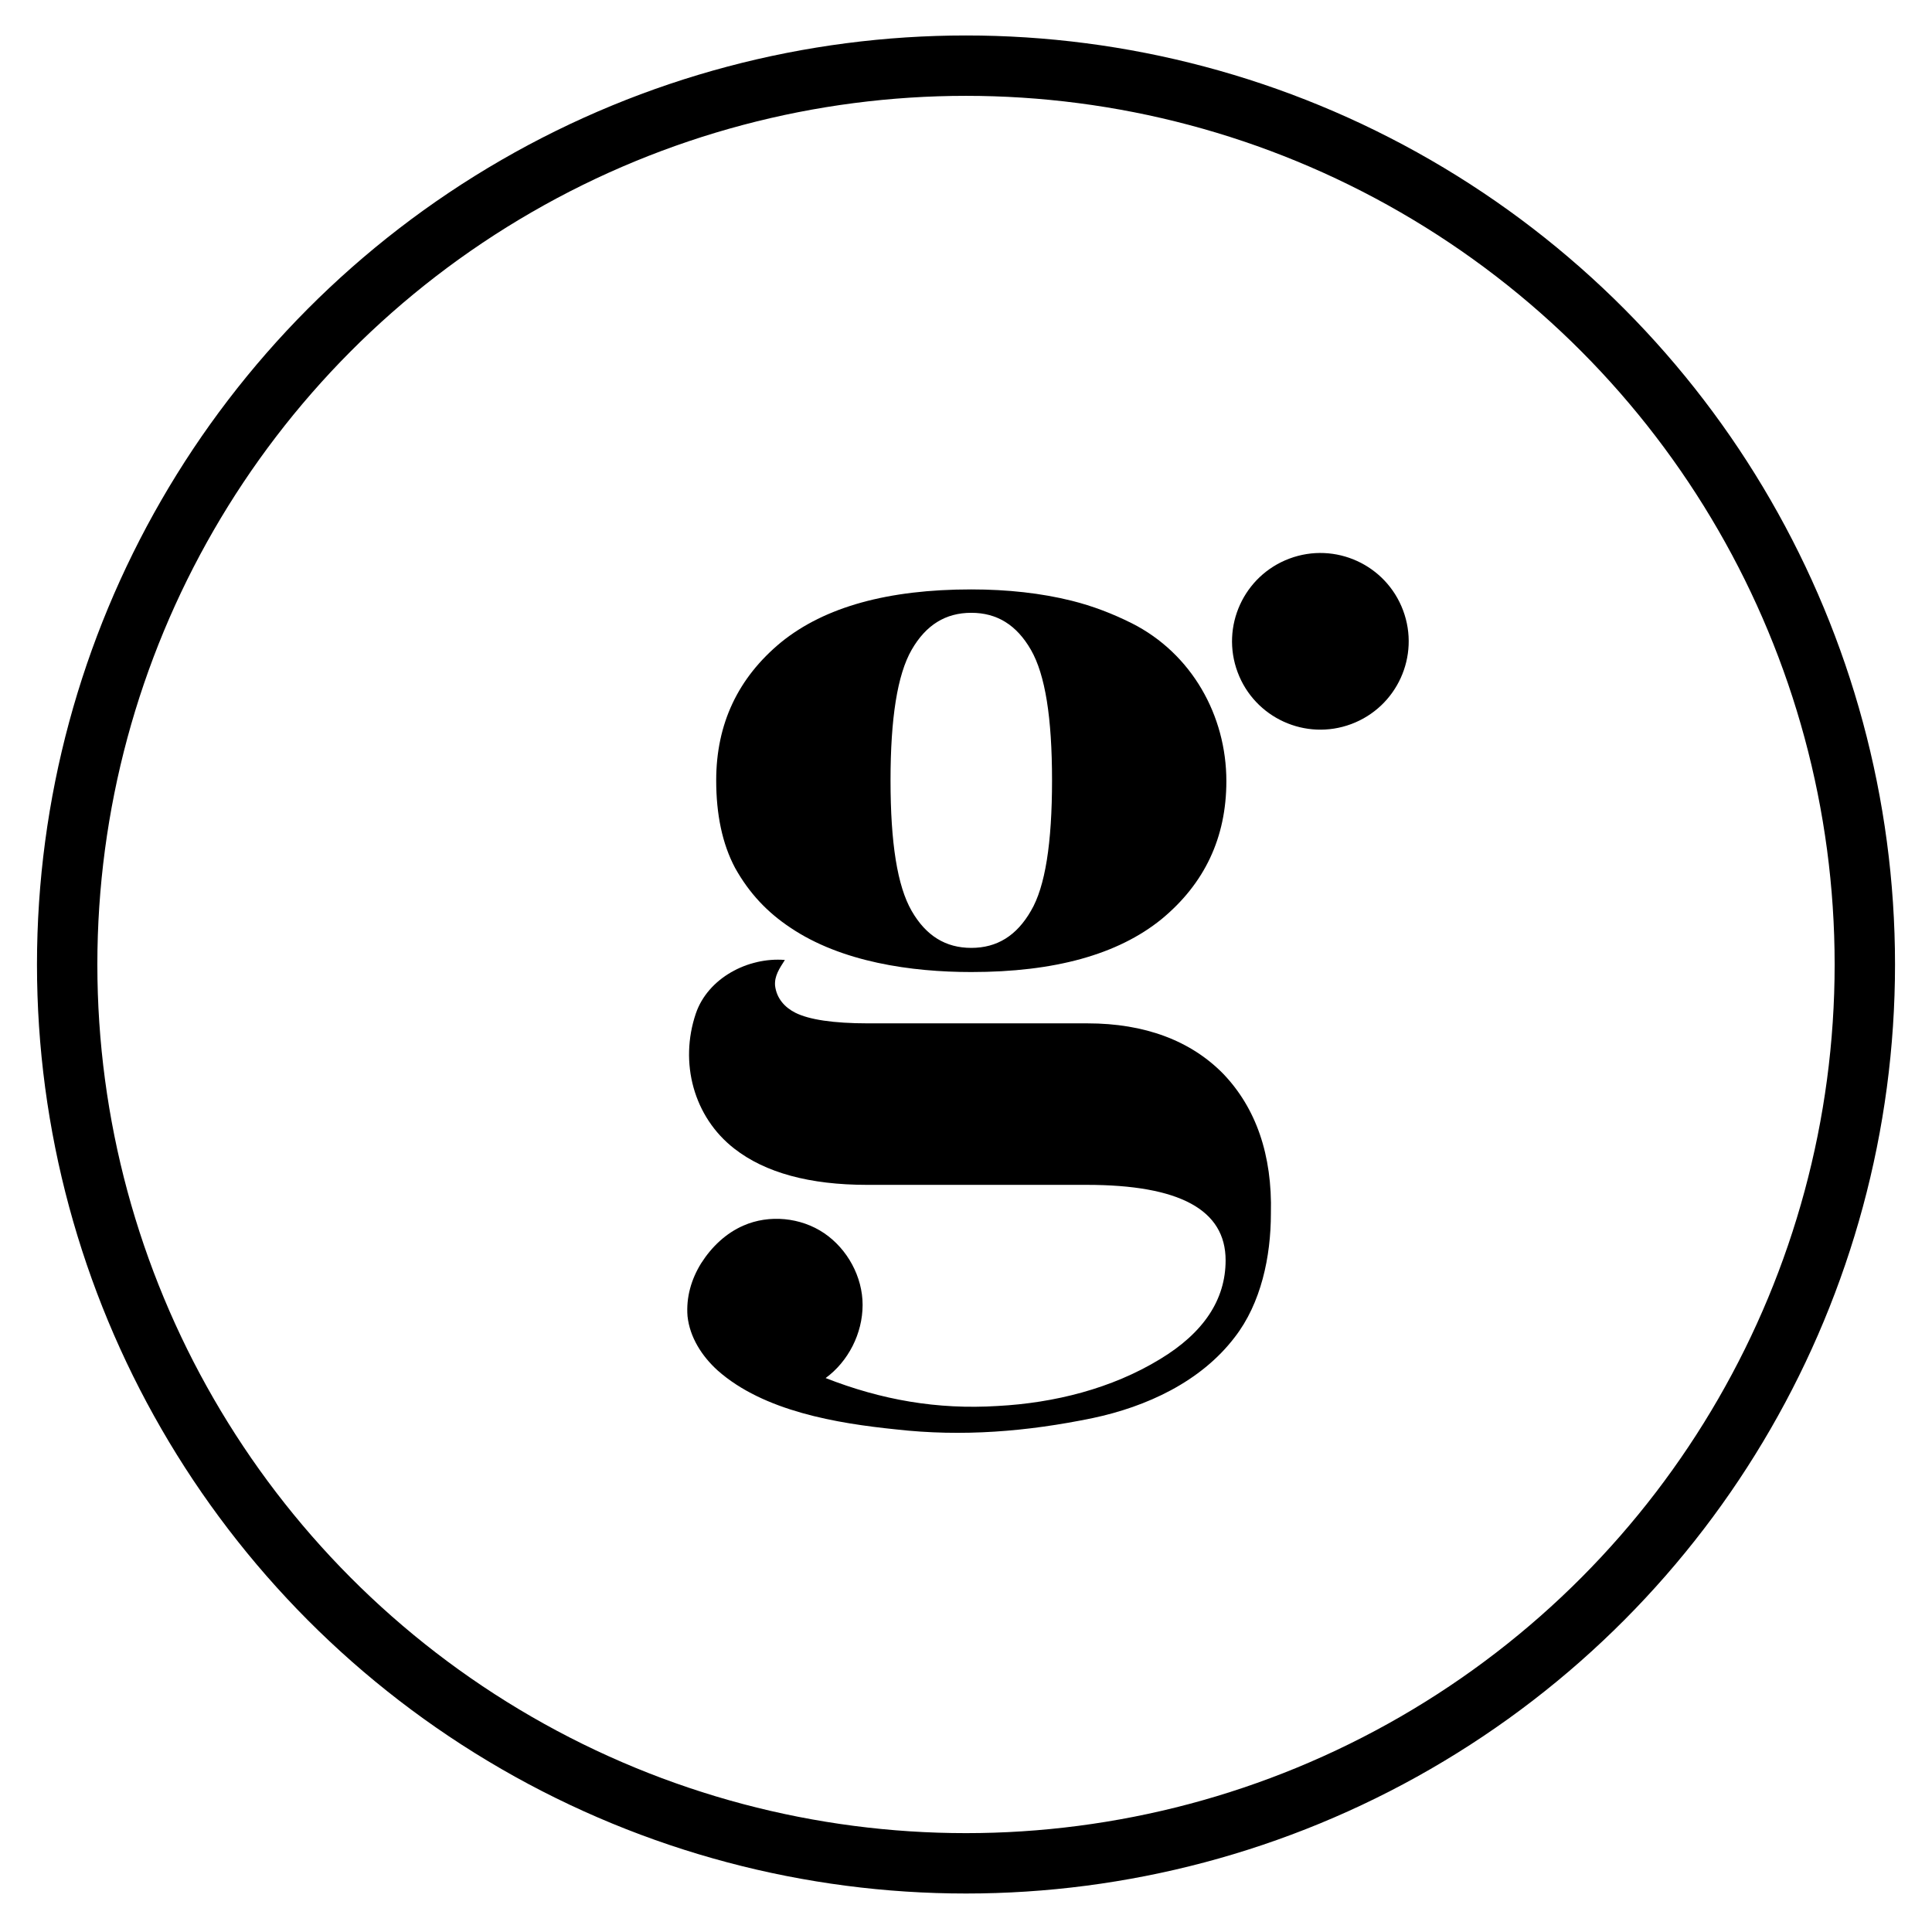 <?xml version="1.0" encoding="UTF-8"?> <svg xmlns="http://www.w3.org/2000/svg" xmlns:xlink="http://www.w3.org/1999/xlink" version="1.1" x="0px" y="0px" viewBox="0 0 256 256" style="enable-background:new 0 0 256 256;" xml:space="preserve"> <style type="text/css"> .st0{fill:#FFFFFF;} .st1{clip-path:url(#SVGID_00000051364633077340616140000004903734121622988687_);} .st2{clip-path:url(#SVGID_00000100344345766104611200000015719054988246970242_);} .st3{clip-path:url(#SVGID_00000034051331589846560170000003622966753893921702_);} .st4{clip-path:url(#SVGID_00000043453485026689241380000016842738348597882506_);} .st5{clip-path:url(#SVGID_00000074443381321868580030000011704928302113121668_);} .st6{clip-path:url(#SVGID_00000017481991667210722450000014426995618502345856_);} .st7{clip-path:url(#SVGID_00000012437726380545522440000009223777571189240498_);} .st8{clip-path:url(#SVGID_00000127758799598868686390000013875244373775410620_);} .st9{clip-path:url(#SVGID_00000096056350428896706460000013438394305735556506_);} .st10{clip-path:url(#SVGID_00000029031651017799625070000011109624726330375352_);} .st11{clip-path:url(#SVGID_00000023251960662330390840000001040616746995856035_);} .st12{clip-path:url(#SVGID_00000033352933544707338310000014361816590130121388_);} .st13{fill:none;stroke:#000000;stroke-linecap:round;stroke-linejoin:round;stroke-miterlimit:10;} .st14{fill:none;stroke:#000000;stroke-width:8;stroke-linecap:round;stroke-miterlimit:10;} .st15{fill:none;stroke:#000000;stroke-width:8;stroke-miterlimit:10;} .st16{fill:none;stroke:#000000;stroke-width:5;stroke-linecap:round;stroke-linejoin:round;stroke-miterlimit:10;} .st17{fill:none;stroke:#000000;stroke-width:2;stroke-linecap:round;stroke-linejoin:round;stroke-miterlimit:10;} .st18{fill:none;stroke:#000000;stroke-width:5;stroke-miterlimit:10;} .st19{fill:none;stroke:#000000;stroke-width:8;stroke-linejoin:round;stroke-miterlimit:10;} .st20{display:none;} .st21{display:inline;fill:none;stroke:#000000;stroke-miterlimit:10;} .st22{display:inline;} .st23{clip-path:url(#SVGID_00000065793145966473076680000007194723128378066875_);} .st24{clip-path:url(#SVGID_00000051372026964364897500000012034128371910913975_);} .st25{display:inline;fill:none;stroke:#000000;stroke-width:5;stroke-linecap:round;stroke-linejoin:round;stroke-miterlimit:10;} .st26{display:inline;fill:none;stroke:#000000;stroke-linecap:round;stroke-linejoin:round;stroke-miterlimit:10;} </style> <g id="Warstwa_1"> <g> <g> <path d="M104.7,122.9c6.8,4.6,16.1,5.9,24,5.9c11,0,19.4-2.3,25.2-7c5.7-4.7,8.6-10.8,8.6-18.3c0-8.7-4.6-16.9-12.5-20.9 c-2.6-1.3-5.2-2.3-8-3c-4-1-8.5-1.5-13.3-1.5c-11,0-19.4,2.3-25.2,7c-5.7,4.7-8.6,10.8-8.6,18.3c0,4.5,0.8,8.4,2.5,11.6 C99.3,118.4,101.7,120.9,104.7,122.9z M120.8,86.1c1.9-3.3,4.5-4.9,7.9-4.9c3.4,0,6,1.6,7.9,4.9c1.9,3.3,2.8,9,2.8,17.3 c0,8.3-0.9,14.1-2.8,17.3c-1.9,3.3-4.5,4.9-7.9,4.9c-3.4,0-6-1.6-7.9-4.9c-1.9-3.3-2.8-9-2.8-17.3 C118,95.2,118.9,89.4,120.8,86.1z"></path> <path d="M162.1,142.3c-4.3-4.4-10.4-6.7-18-6.7h-29.1c-4.6,0-7.8-0.5-9.6-1.4c-1.4-0.7-2.5-1.9-2.7-3.6c-0.1-1.3,0.6-2.3,1.3-3.4 c-4.9-0.4-10.2,2.4-11.8,7.1c-2.2,6.5-0.3,13.7,5.1,17.9c4.1,3.2,10,4.8,17.6,4.8h29.1c12.3,0,18.4,3.3,18.4,10 c0,5.2-2.9,9.6-8.7,13.1c-6.4,3.9-14,5.8-21.5,6.2c-8,0.5-15.4-0.8-22.8-3.7c3-2.2,4.9-5.9,4.9-9.7c0-3.7-2-7.4-5.1-9.5 c-3.1-2.1-7.3-2.5-10.7-1c-2.3,1-4.2,2.8-5.6,5c-1.3,2.1-2,4.5-1.8,7c0.3,2.8,1.9,5.3,4,7.2c6.1,5.4,15.8,7,23.6,7.8 c8.8,1,17.4,0.3,26.1-1.5c7.1-1.5,14.3-4.8,18.8-10.7c3.5-4.5,4.8-10.7,4.8-16.4C168.6,153,166.4,146.8,162.1,142.3z"></path> </g> <ellipse transform="matrix(0.937 -0.35 0.35 0.937 -18.641 66.642)" cx="174.9" cy="84.9" rx="11.7" ry="11.7"></ellipse> </g> <circle class="st15" cx="128" cy="127.8" r="119.1"></circle> </g> <g id="Warstwa_2" class="st20"> <rect x="4.8" y="4.8" class="st21" width="246.4" height="246.4"></rect> </g> </svg> 